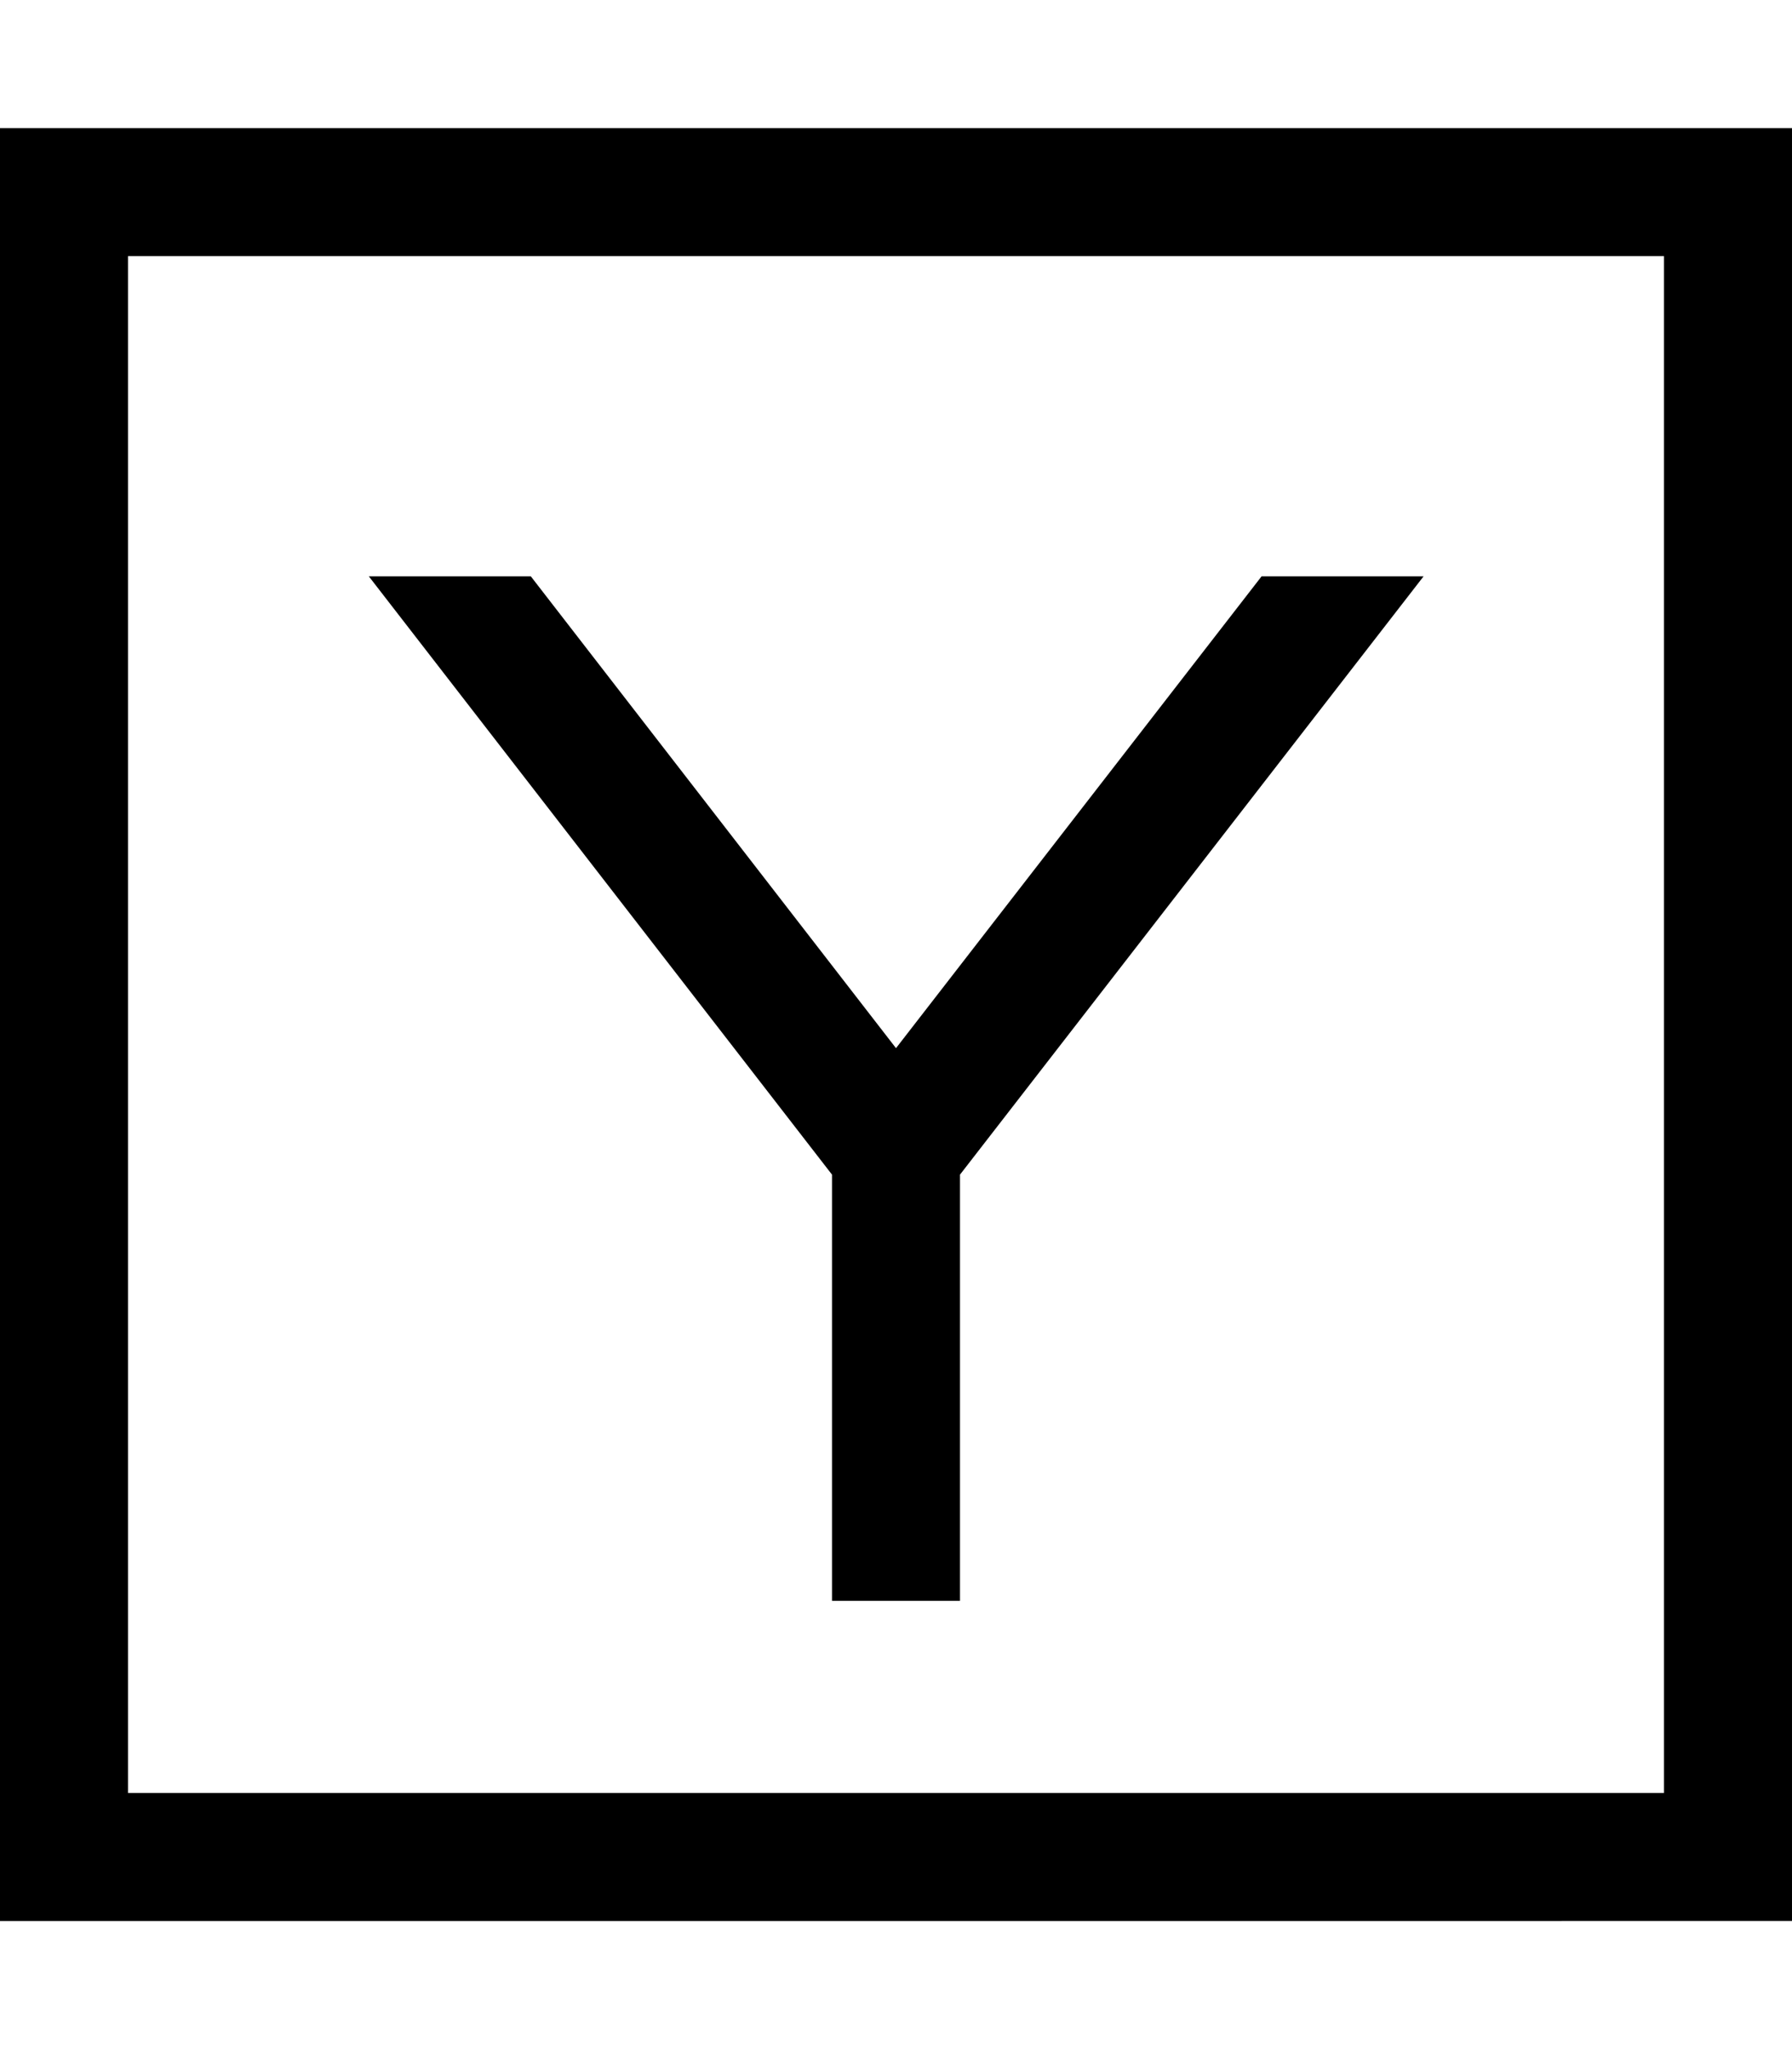 <svg xmlns="http://www.w3.org/2000/svg" viewBox="0 0 448 512"><!--! Font Awesome Pro 6.7.1 by @fontawesome - https://fontawesome.com License - https://fontawesome.com/license (Commercial License) Copyright 2024 Fonticons, Inc. --><path d="M32 64l0 384 384 0 0-384L32 64zM0 32l32 0 384 0 32 0 0 32 0 384 0 32-32 0L32 480 0 480l0-32L0 64 0 32zM208 293.5L92.2 144l40.5 0L224 261.9 315.4 144l40.5 0L240 293.5l0 90.5 0 16-32 0 0-16 0-90.5z"/></svg>